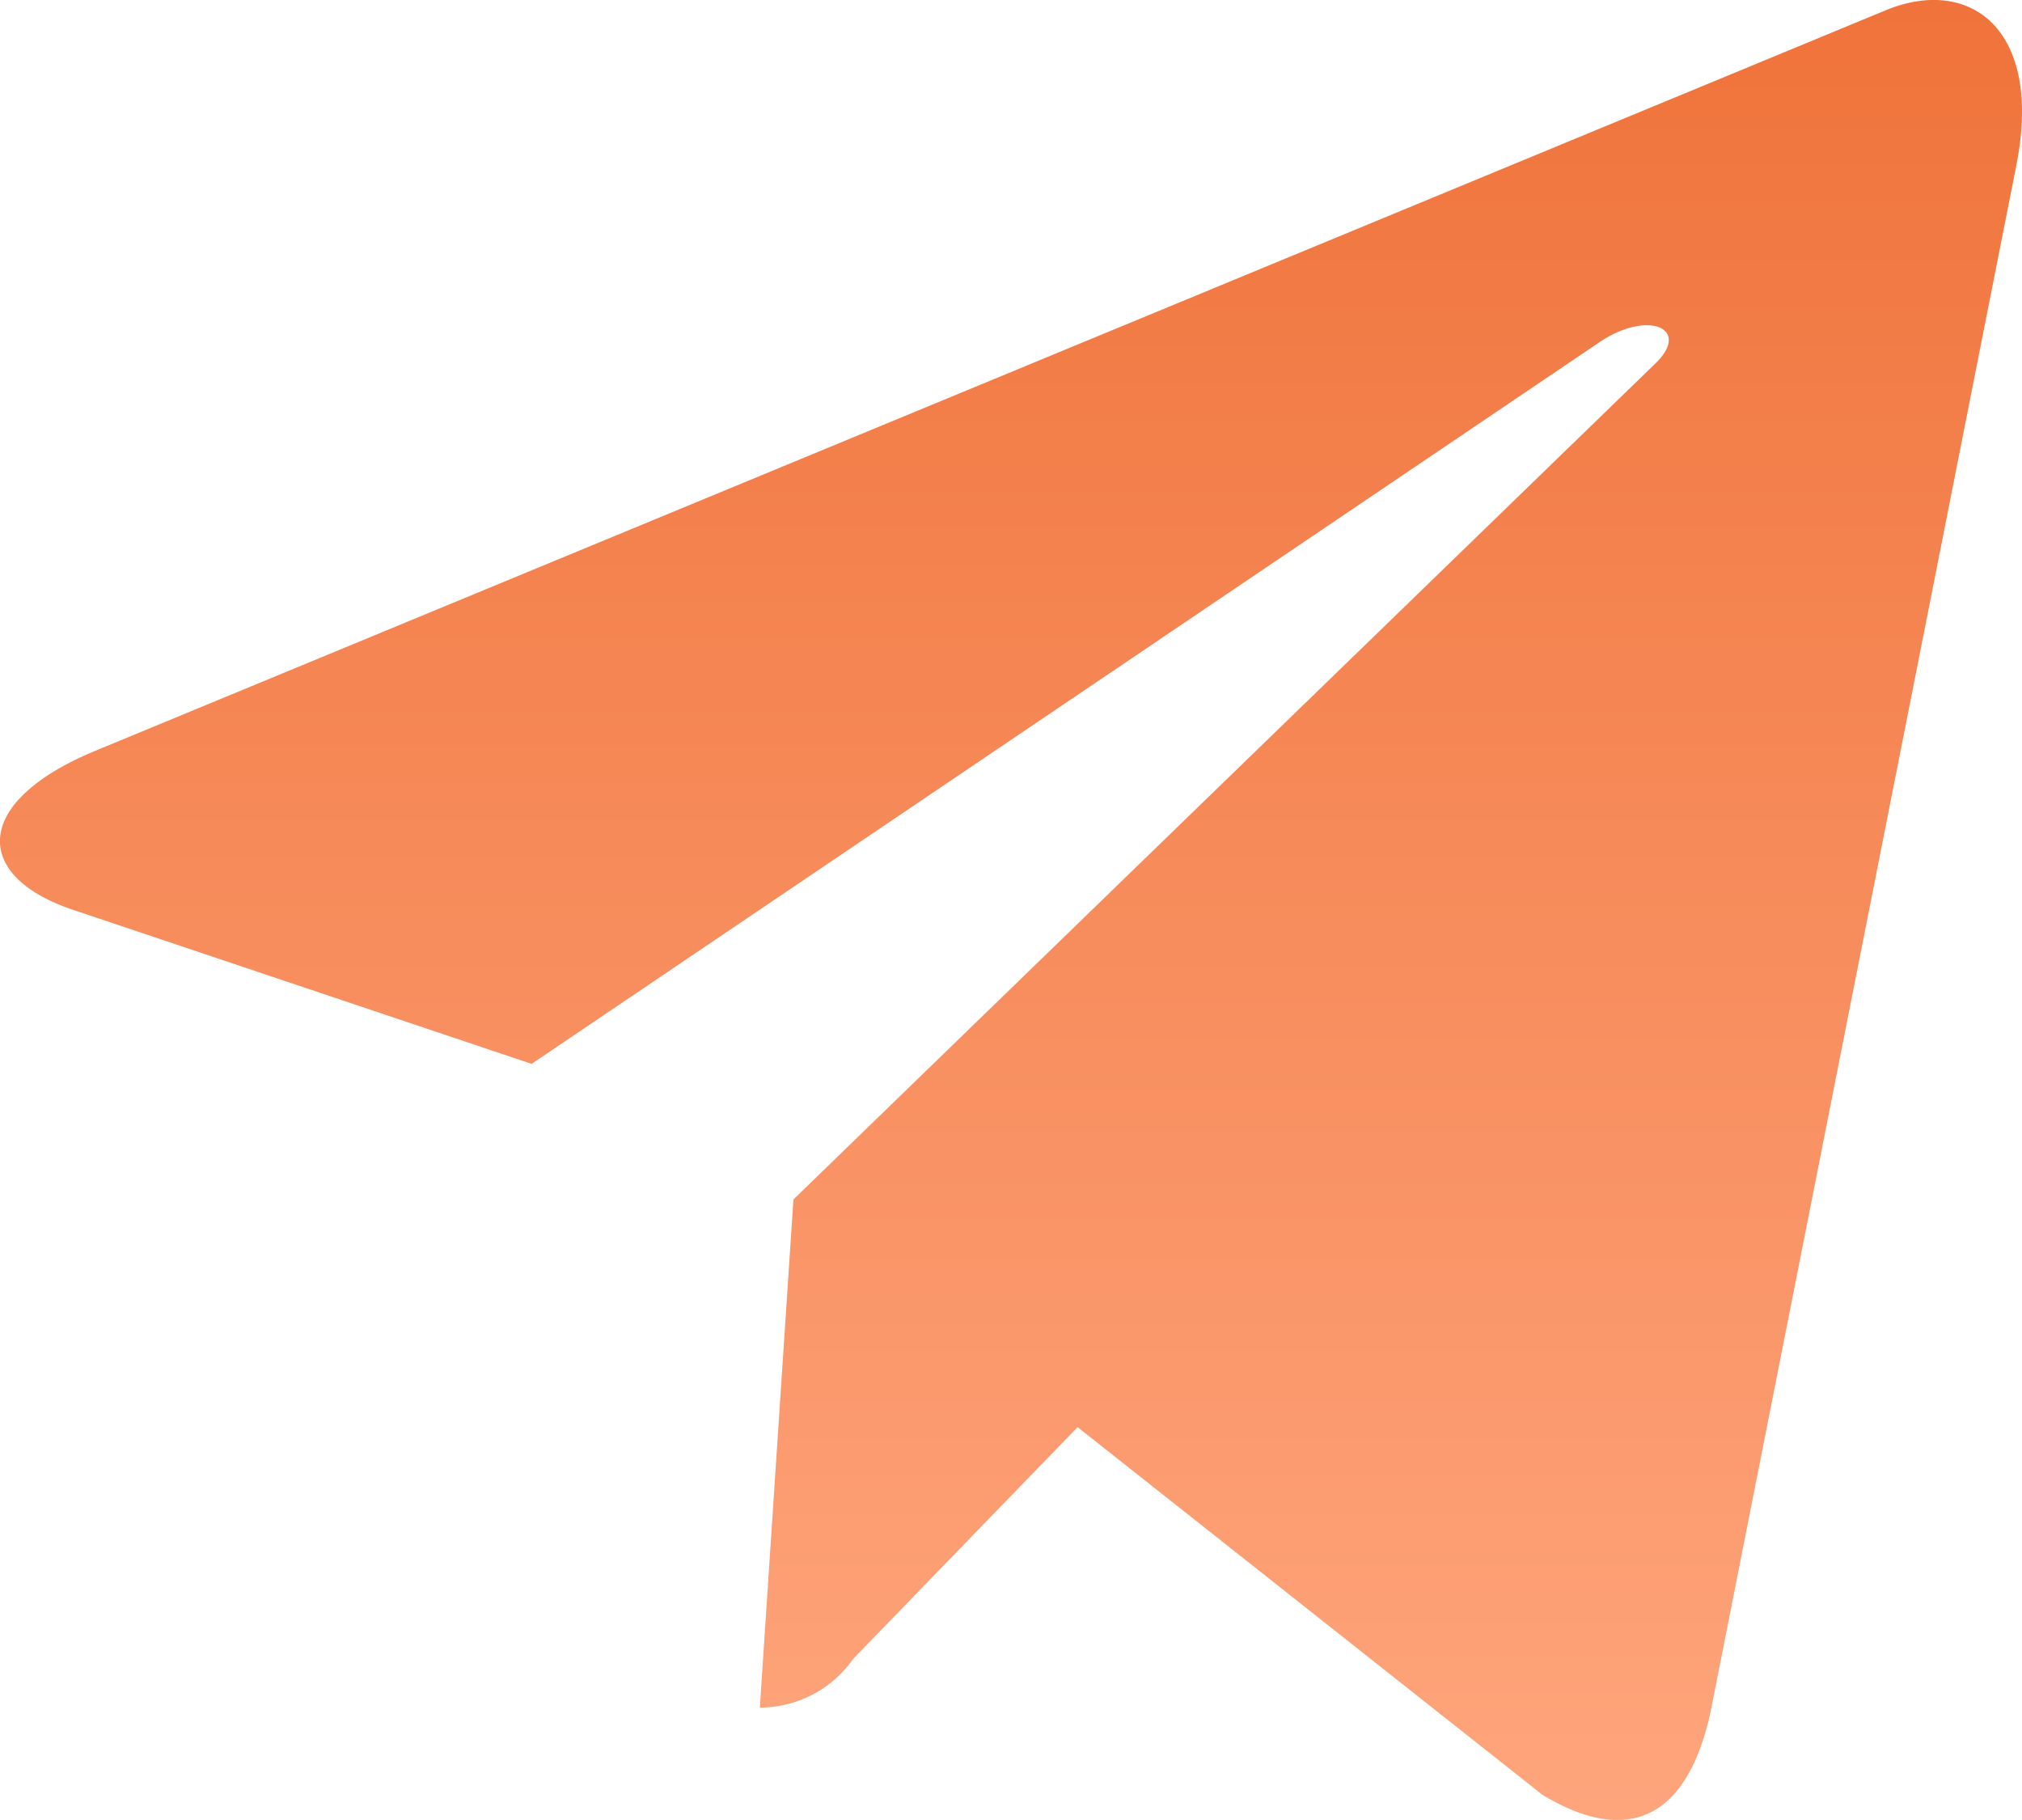 <svg xmlns="http://www.w3.org/2000/svg" xmlns:xlink="http://www.w3.org/1999/xlink" width="28.474" height="25.626" viewBox="0 0 28.474 25.626"><defs><linearGradient id="a" x1="0.5" x2="0.5" y2="1" gradientUnits="objectBoundingBox"><stop offset="0" stop-color="#ef7239"/><stop offset="1" stop-color="#ffa67e"/></linearGradient></defs><path d="M11.173,18.889,10.7,26.044a1.608,1.608,0,0,0,1.316-.688l3.159-3.261,6.547,5.178c1.2.723,2.047.342,2.371-1.193l4.3-21.746h0c.381-1.917-.642-2.666-1.812-2.2L1.322,12.58c-1.724.723-1.7,1.761-.293,2.231L7.486,16.98l15-10.136c.706-.5,1.348-.226.82.279Z" transform="translate(0 -2)" fill="url(#a)"/></svg>
